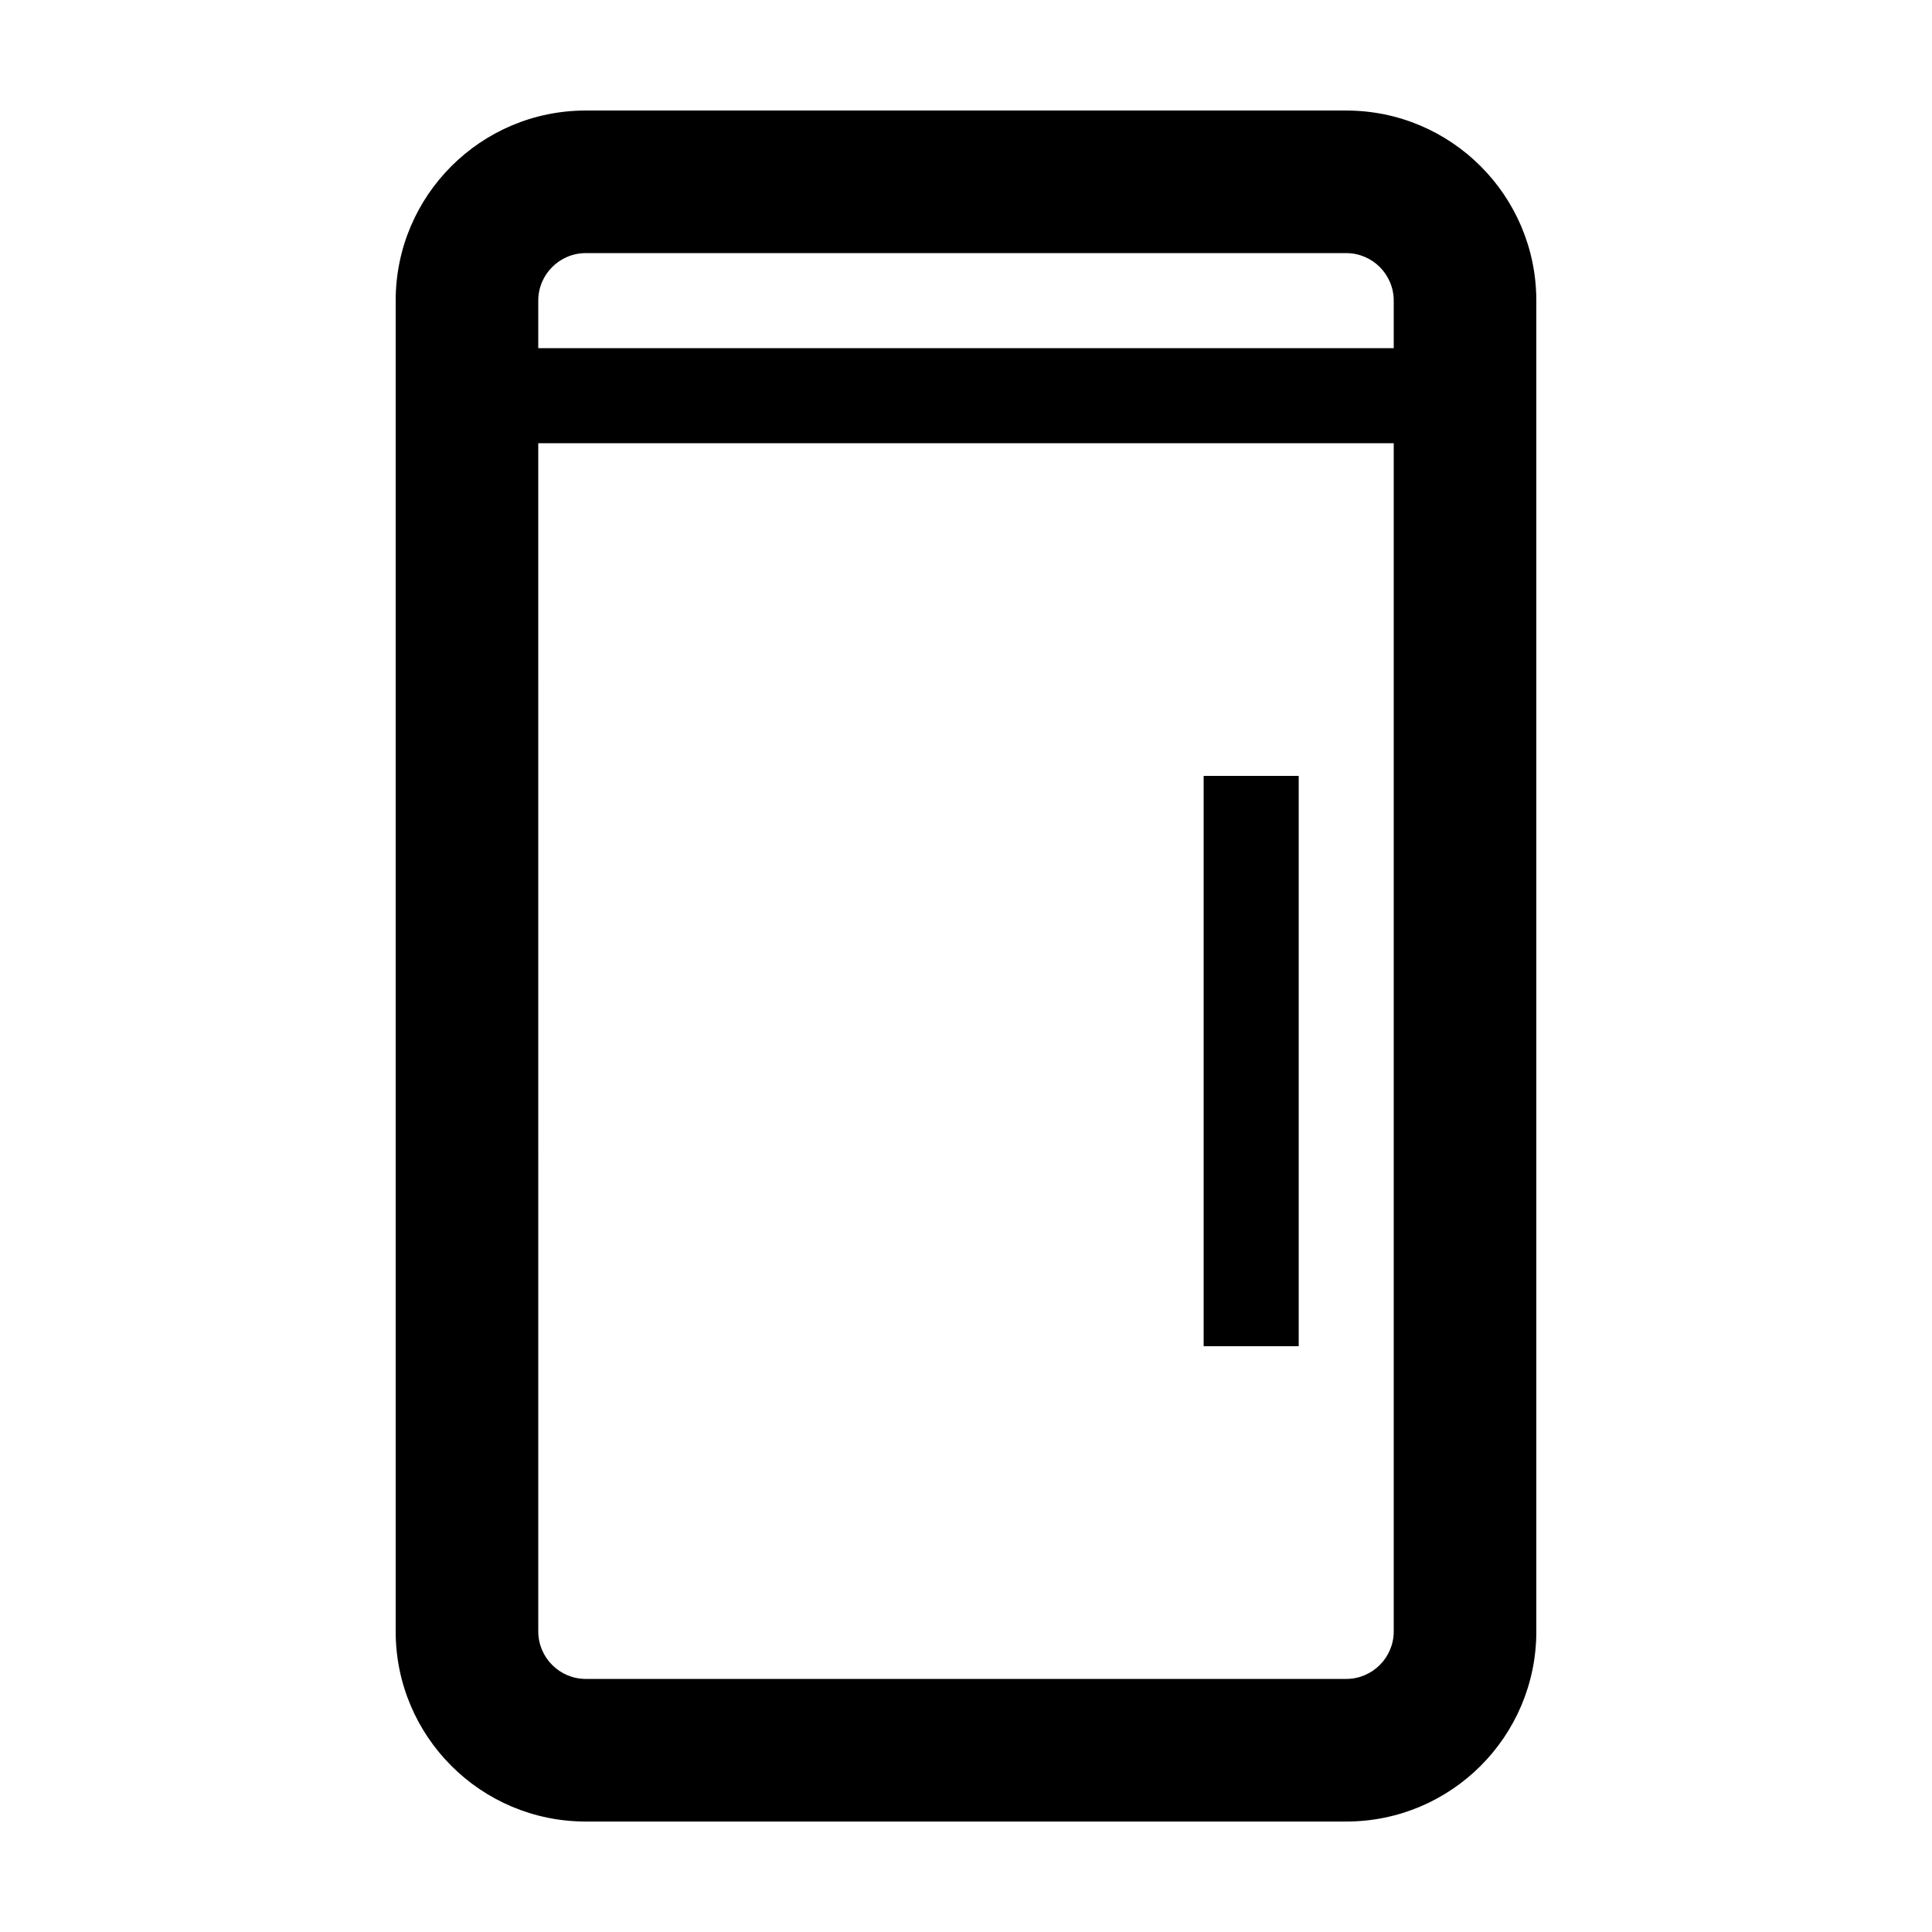 <?xml version="1.0" encoding="UTF-8"?>
<!-- Uploaded to: SVG Repo, www.svgrepo.com, Generator: SVG Repo Mixer Tools -->
<svg fill="#000000" width="800px" height="800px" version="1.1" viewBox="144 144 512 512" xmlns="http://www.w3.org/2000/svg">
 <g>
  <path d="m500.76 173.29h-201.52c-27.824 0-50.383 22.555-50.383 50.383v352.67c0 27.824 22.555 50.383 50.383 50.383h201.52c27.824 0 50.383-22.555 50.383-50.383l-0.004-352.67c0-27.824-22.555-50.379-50.379-50.379zm12.594 403.05c0 6.941-5.648 12.594-12.594 12.594h-201.52c-6.941 0-12.594-5.652-12.594-12.594l-0.004-314.88h226.71zm0-340.07h-226.71v-12.598c0-6.949 5.652-12.594 12.594-12.594h201.52c6.949 0 12.594 5.648 12.594 12.594z"/>
  <path d="m462.98 349.62h25.191v151.14h-25.191z"/>
 </g>
</svg>